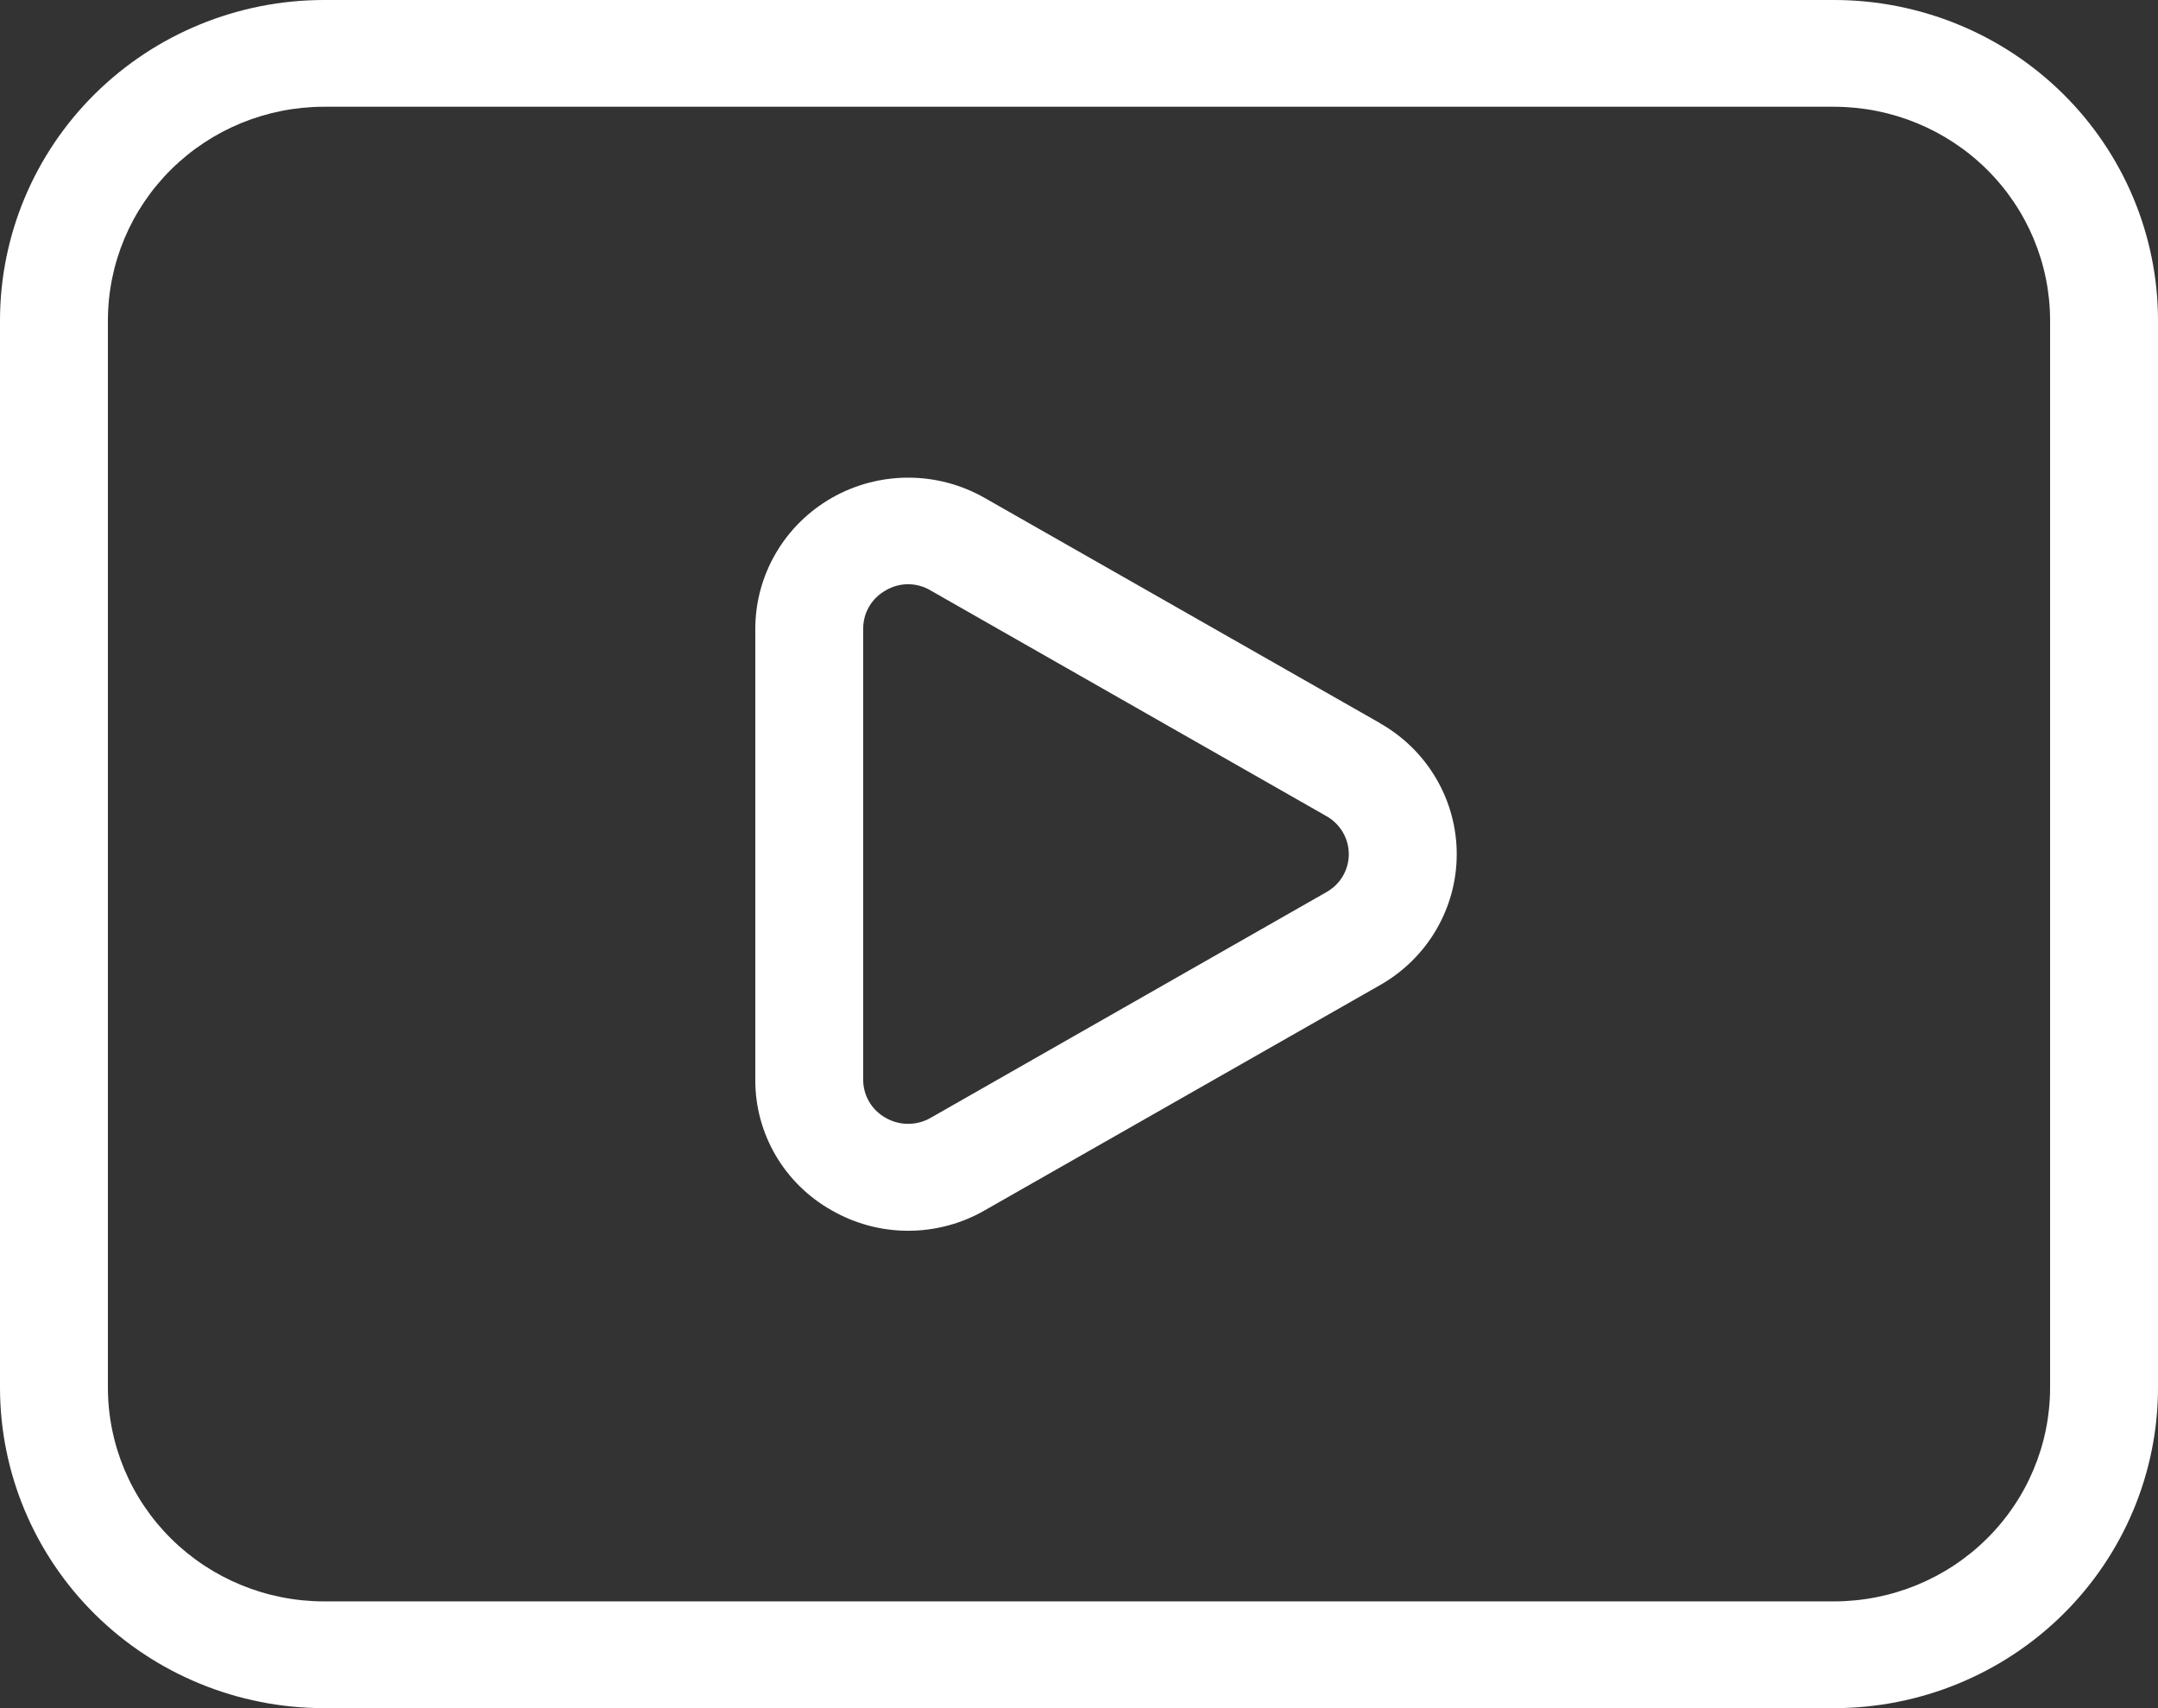 <?xml version="1.0" encoding="UTF-8"?> <svg xmlns="http://www.w3.org/2000/svg" width="96" height="76" viewBox="0 0 96 76" fill="none"><rect x="0" y="0" width="96" height="76" fill="#333333" stroke="none"/> <path d="M61.402 32.181L43.795 22.149C42.761 21.56 41.589 21.251 40.397 21.252C39.204 21.253 38.032 21.564 36.999 22.154C35.967 22.745 35.109 23.593 34.512 24.616C33.915 25.638 33.601 26.797 33.6 27.977V48.032C33.586 50.435 34.882 52.658 36.989 53.846C38.022 54.443 39.197 54.759 40.393 54.76C41.59 54.762 42.765 54.45 43.8 53.855L61.402 43.824C62.436 43.235 63.295 42.388 63.892 41.366C64.489 40.344 64.804 39.185 64.804 38.005C64.804 36.825 64.489 35.665 63.892 34.644C63.295 33.622 62.436 32.774 61.402 32.186V32.181ZM59.002 39.696L41.405 49.733C41.1 49.91 40.753 50.003 40.399 50.003C40.046 50.003 39.699 49.91 39.394 49.733C39.089 49.562 38.835 49.313 38.66 49.012C38.486 48.711 38.396 48.369 38.4 48.023V27.977C38.397 27.631 38.487 27.291 38.662 26.991C38.837 26.691 39.089 26.443 39.394 26.272C39.696 26.09 40.043 25.994 40.397 25.994C40.751 25.994 41.098 26.09 41.4 26.272L59.002 36.309C59.305 36.479 59.558 36.725 59.733 37.023C59.909 37.321 60.002 37.66 60.002 38.005C60.002 38.35 59.909 38.688 59.733 38.986C59.558 39.284 59.305 39.526 59.002 39.696ZM81.6 0H14.4C10.582 0.004 6.922 1.506 4.222 4.178C1.522 6.849 0.004 10.472 0 14.25V61.75C0.004 65.528 1.522 69.15 4.222 71.822C6.922 74.494 10.582 75.996 14.4 76H81.6C85.418 75.996 89.078 74.494 91.778 71.822C94.478 69.15 95.996 65.528 96 61.75V14.25C95.996 10.472 94.478 6.849 91.778 4.178C89.078 1.506 85.418 0.004 81.6 0ZM91.2 61.75C91.196 64.268 90.183 66.683 88.384 68.463C86.585 70.244 84.145 71.246 81.6 71.25H14.4C11.855 71.246 9.416 70.244 7.616 68.463C5.816 66.683 4.804 64.268 4.8 61.75V14.25C4.804 11.732 5.816 9.317 7.616 7.537C9.416 5.756 11.855 4.754 14.4 4.75H81.6C84.145 4.754 86.585 5.756 88.384 7.537C90.183 9.317 91.196 11.732 91.2 14.25V61.75Z" fill="white"></path> </svg> 